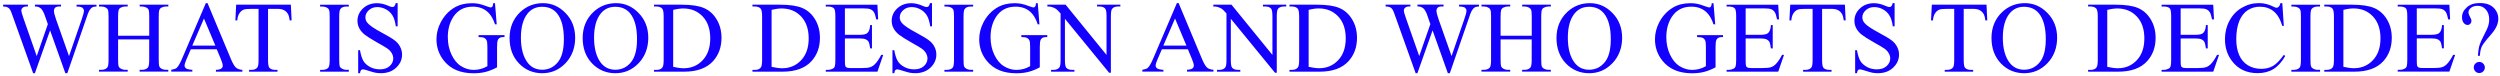 <?xml version="1.0" encoding="UTF-8"?><svg id="Layer_1" xmlns="http://www.w3.org/2000/svg" viewBox="0 0 593 18"><defs><style>.cls-1{fill:#1400ff;}</style></defs><path class="cls-1" d="M22.89,1.11v.43c-.41,0-.75,.07-1.01,.22-.26,.15-.5,.43-.74,.83-.16,.27-.4,.93-.74,1.96l-4.43,12.81h-.47l-3.62-10.16-3.6,10.16h-.42L3.14,4.17c-.35-.98-.57-1.57-.67-1.75-.16-.3-.37-.52-.64-.66-.27-.15-.63-.22-1.09-.22v-.43H6.62v.43h-.28c-.41,0-.73,.09-.95,.28-.22,.19-.33,.41-.33,.68s.17,.9,.52,1.89l3.13,8.92,2.64-7.58-.47-1.34-.38-1.07c-.16-.39-.35-.73-.55-1.03-.1-.15-.23-.27-.38-.38-.2-.14-.39-.24-.59-.3-.15-.05-.38-.07-.7-.07v-.43h6.19v.43h-.42c-.44,0-.76,.09-.96,.28-.2,.19-.3,.44-.3,.76,0,.4,.18,1.09,.53,2.09l3.05,8.64,3.02-8.75c.34-.97,.52-1.64,.52-2.02,0-.18-.06-.35-.18-.5-.11-.16-.25-.27-.42-.33-.3-.11-.68-.16-1.16-.16v-.43h4.75Zm5.13,7.37h7.38V3.93c0-.81-.05-1.35-.15-1.61-.08-.2-.24-.36-.49-.5-.34-.19-.69-.28-1.07-.28h-.56v-.43h6.8v.43h-.56c-.38,0-.73,.09-1.07,.27-.25,.12-.42,.32-.52,.57-.09,.25-.13,.77-.13,1.55V14.19c0,.8,.05,1.34,.15,1.59,.08,.2,.24,.36,.48,.5,.34,.19,.7,.28,1.08,.28h.56v.43h-6.8v-.43h.56c.65,0,1.12-.19,1.42-.57,.2-.25,.29-.85,.29-1.8v-4.84h-7.38v4.84c0,.8,.05,1.34,.15,1.59,.08,.2,.24,.36,.49,.5,.34,.19,.69,.28,1.07,.28h.57v.43h-6.81v-.43h.56c.66,0,1.13-.19,1.43-.57,.19-.25,.28-.85,.28-1.8V3.93c0-.81-.05-1.35-.15-1.61-.08-.2-.24-.36-.48-.5-.34-.19-.7-.28-1.08-.28h-.56v-.43h6.81v.43h-.57c-.38,0-.73,.09-1.07,.27-.24,.12-.41,.32-.5,.57-.09,.25-.14,.77-.14,1.55v4.55Zm23.39,3.2h-6.15l-1.08,2.51c-.27,.62-.4,1.08-.4,1.38,0,.24,.11,.46,.34,.64,.23,.18,.73,.3,1.5,.35v.43h-5v-.43c.66-.12,1.09-.27,1.29-.46,.4-.38,.84-1.14,1.32-2.29L48.82,.75h.41l5.53,13.22c.45,1.06,.85,1.75,1.21,2.07,.37,.31,.88,.49,1.52,.53v.43h-6.27v-.43c.63-.03,1.06-.14,1.28-.32,.23-.18,.34-.4,.34-.66,0-.34-.16-.89-.47-1.63l-.96-2.29Zm-.33-.87l-2.7-6.42-2.77,6.42h5.46ZM68.99,1.11l.18,3.73h-.45c-.09-.66-.2-1.12-.35-1.41-.24-.45-.57-.79-.97-1-.4-.22-.93-.33-1.58-.33h-2.24V14.25c0,.98,.11,1.59,.32,1.83,.3,.33,.75,.49,1.37,.49h.55v.43h-6.74v-.43h.56c.67,0,1.15-.2,1.43-.61,.17-.25,.26-.82,.26-1.71V2.11h-1.91c-.74,0-1.27,.05-1.58,.16-.41,.15-.75,.43-1.04,.86-.29,.42-.46,.99-.52,1.71h-.45l.19-3.73h12.97Zm13.75,15.46v.43h-6.81v-.43h.56c.66,0,1.13-.19,1.43-.57,.19-.25,.28-.85,.28-1.8V3.92c0-.8-.05-1.34-.15-1.59-.08-.2-.24-.36-.48-.5-.34-.19-.7-.28-1.08-.28h-.56v-.43h6.81v.43h-.57c-.65,0-1.12,.19-1.42,.57-.2,.25-.29,.85-.29,1.8V14.19c0,.8,.05,1.34,.15,1.59,.08,.2,.24,.36,.49,.5,.34,.19,.69,.28,1.07,.28h.57ZM94.32,.75V6.24h-.43c-.14-1.05-.39-1.89-.76-2.52-.36-.62-.88-1.12-1.55-1.49-.67-.37-1.37-.55-2.09-.55-.81,0-1.48,.25-2.02,.75-.53,.49-.8,1.05-.8,1.69,0,.48,.17,.93,.5,1.32,.48,.59,1.64,1.37,3.46,2.34,1.48,.8,2.5,1.41,3.04,1.84,.55,.42,.96,.92,1.25,1.5,.3,.58,.45,1.18,.45,1.82,0,1.2-.47,2.24-1.41,3.12-.93,.87-2.13,1.3-3.6,1.3-.46,0-.89-.04-1.3-.11-.24-.04-.75-.18-1.51-.42-.76-.25-1.24-.38-1.44-.38s-.35,.06-.47,.18c-.11,.12-.19,.36-.25,.73h-.43v-5.45h.43c.2,1.14,.48,2,.82,2.57,.34,.56,.87,1.03,1.57,1.41,.71,.38,1.49,.56,2.33,.56,.98,0,1.75-.26,2.31-.77,.57-.52,.86-1.12,.86-1.83,0-.39-.11-.79-.33-1.18-.21-.4-.54-.77-1-1.11-.3-.23-1.14-.73-2.5-1.49-1.36-.77-2.33-1.38-2.91-1.83-.57-.45-1-.95-1.3-1.5-.3-.55-.45-1.15-.45-1.8,0-1.14,.44-2.12,1.31-2.94,.88-.83,1.99-1.24,3.34-1.24,.84,0,1.74,.21,2.68,.62,.44,.2,.75,.29,.93,.29,.2,0,.37-.06,.49-.18,.13-.13,.24-.37,.32-.74h.43Zm23.09,0l.41,5.02h-.41c-.41-1.25-.95-2.19-1.61-2.82-.95-.91-2.16-1.37-3.64-1.37-2.02,0-3.56,.8-4.62,2.4-.88,1.35-1.32,2.96-1.32,4.83,0,1.52,.29,2.9,.88,4.15s1.35,2.17,2.3,2.75c.95,.58,1.93,.87,2.93,.87,.59,0,1.15-.07,1.7-.22,.55-.15,1.07-.37,1.58-.66v-4.59c0-.8-.06-1.32-.19-1.56-.12-.25-.31-.44-.56-.56-.25-.13-.69-.2-1.34-.2v-.45h6.15v.45h-.29c-.61,0-1.03,.2-1.25,.61-.16,.29-.23,.86-.23,1.71v4.86c-.9,.48-1.79,.84-2.66,1.07-.88,.23-1.85,.34-2.92,.34-3.07,0-5.4-.98-7-2.95-1.19-1.48-1.79-3.18-1.79-5.11,0-1.4,.34-2.74,1.01-4.02,.8-1.52,1.89-2.7,3.28-3.52,1.17-.68,2.54-1.02,4.13-1.02,.58,0,1.1,.05,1.57,.14,.48,.09,1.15,.3,2.01,.62,.44,.16,.73,.25,.88,.25s.27-.07,.38-.2c.11-.14,.18-.41,.2-.81h.43Zm11.39,0c2.06,0,3.85,.79,5.36,2.36,1.52,1.56,2.27,3.52,2.27,5.86s-.76,4.42-2.28,6.01c-1.52,1.59-3.37,2.39-5.53,2.39s-4.03-.78-5.52-2.33c-1.49-1.55-2.23-3.57-2.23-6.04s.86-4.58,2.58-6.18c1.49-1.38,3.28-2.07,5.36-2.07Zm-.22,.86c-1.42,0-2.56,.53-3.42,1.58-1.07,1.31-1.6,3.23-1.6,5.77s.55,4.59,1.66,5.99c.85,1.06,1.98,1.59,3.38,1.59,1.49,0,2.72-.58,3.69-1.75,.98-1.16,1.46-3,1.46-5.51,0-2.72-.54-4.75-1.6-6.08-.86-1.06-2.05-1.59-3.56-1.59Zm17.57-.86c2.06,0,3.85,.79,5.35,2.36,1.52,1.56,2.27,3.52,2.27,5.86s-.76,4.42-2.28,6.01c-1.52,1.59-3.37,2.39-5.53,2.39s-4.03-.78-5.52-2.33c-1.49-1.55-2.23-3.57-2.23-6.04s.86-4.58,2.58-6.18c1.49-1.38,3.28-2.07,5.36-2.07Zm-.22,.86c-1.42,0-2.56,.53-3.42,1.58-1.07,1.31-1.6,3.23-1.6,5.77s.55,4.59,1.66,5.99c.85,1.06,1.98,1.59,3.38,1.59,1.49,0,2.72-.58,3.69-1.75,.98-1.16,1.46-3,1.46-5.51,0-2.72-.54-4.75-1.61-6.08-.86-1.06-2.05-1.59-3.56-1.59Zm9.2,15.4v-.43h.6c.67,0,1.15-.21,1.43-.64,.17-.26,.26-.84,.26-1.73V3.92c0-.99-.11-1.61-.33-1.86-.31-.34-.76-.52-1.36-.52h-.6v-.43h6.47c2.38,0,4.18,.27,5.41,.81,1.24,.54,2.24,1.44,2.99,2.7,.76,1.26,1.14,2.71,1.14,4.36,0,2.21-.67,4.06-2.02,5.54-1.51,1.66-3.8,2.48-6.89,2.48h-7.1Zm4.54-1.15c.99,.22,1.82,.33,2.5,.33,1.81,0,3.32-.64,4.51-1.91,1.19-1.27,1.79-3,1.79-5.18s-.6-3.93-1.79-5.19c-1.2-1.27-2.73-1.9-4.6-1.9-.7,0-1.5,.11-2.4,.34V15.85Zm18.81,1.15v-.43h.6c.67,0,1.15-.21,1.43-.64,.17-.26,.26-.84,.26-1.73V3.92c0-.99-.11-1.61-.33-1.86-.3-.34-.76-.52-1.36-.52h-.6v-.43h6.47c2.38,0,4.18,.27,5.41,.81,1.24,.54,2.24,1.44,2.99,2.7,.76,1.26,1.14,2.71,1.14,4.36,0,2.21-.67,4.06-2.02,5.54-1.51,1.66-3.81,2.48-6.89,2.48h-7.1Zm4.54-1.15c.99,.22,1.82,.33,2.5,.33,1.81,0,3.32-.64,4.51-1.91,1.2-1.27,1.79-3,1.79-5.18s-.6-3.93-1.79-5.19c-1.2-1.27-2.73-1.9-4.61-1.9-.7,0-1.5,.11-2.4,.34V15.85ZM200.41,1.98v6.28h3.49c.91,0,1.51-.14,1.82-.41,.41-.36,.63-.99,.68-1.9h.43v5.53h-.43c-.11-.77-.22-1.27-.33-1.49-.14-.27-.37-.49-.69-.64-.32-.16-.81-.23-1.48-.23h-3.49v5.24c0,.7,.03,1.13,.09,1.29,.06,.15,.17,.27,.33,.36,.16,.09,.45,.13,.89,.13h2.69c.9,0,1.55-.06,1.96-.19,.41-.12,.8-.37,1.17-.74,.48-.48,.98-1.21,1.49-2.19h.47l-1.37,3.98h-12.25v-.43h.56c.38,0,.73-.09,1.07-.27,.25-.12,.42-.31,.5-.56,.09-.25,.14-.76,.14-1.54V3.88c0-1.01-.1-1.63-.31-1.86-.28-.31-.75-.47-1.41-.47h-.56v-.43h12.25l.18,3.48h-.46c-.16-.84-.35-1.41-.55-1.72-.2-.31-.49-.55-.88-.71-.31-.12-.86-.18-1.65-.18h-4.36Zm20.66-1.23V6.24h-.43c-.14-1.05-.4-1.89-.76-2.52-.36-.62-.88-1.12-1.55-1.49-.67-.37-1.37-.55-2.09-.55-.81,0-1.48,.25-2.02,.75-.53,.49-.8,1.05-.8,1.69,0,.48,.17,.93,.5,1.32,.48,.59,1.64,1.37,3.46,2.34,1.48,.8,2.5,1.41,3.03,1.84,.55,.42,.97,.92,1.25,1.5,.3,.58,.44,1.18,.44,1.82,0,1.2-.47,2.24-1.41,3.12-.93,.87-2.13,1.3-3.6,1.3-.46,0-.9-.04-1.3-.11-.24-.04-.75-.18-1.51-.42-.76-.25-1.24-.38-1.44-.38s-.35,.06-.47,.18c-.11,.12-.19,.36-.25,.73h-.43v-5.45h.43c.2,1.14,.48,2,.82,2.57,.34,.56,.87,1.03,1.57,1.41,.71,.38,1.49,.56,2.33,.56,.98,0,1.75-.26,2.31-.77,.57-.52,.85-1.12,.85-1.83,0-.39-.11-.79-.33-1.18-.21-.4-.54-.77-1-1.11-.3-.23-1.14-.73-2.5-1.49-1.36-.77-2.33-1.38-2.91-1.83-.57-.45-1-.95-1.3-1.5-.3-.55-.45-1.15-.45-1.8,0-1.14,.44-2.12,1.31-2.94,.88-.83,1.99-1.24,3.34-1.24,.84,0,1.74,.21,2.68,.62,.44,.2,.75,.29,.93,.29,.2,0,.37-.06,.49-.18,.13-.13,.24-.37,.32-.74h.43Zm9.76,15.82v.43h-6.81v-.43h.56c.66,0,1.13-.19,1.43-.57,.19-.25,.28-.85,.28-1.8V3.92c0-.8-.05-1.34-.15-1.59-.08-.2-.24-.36-.48-.5-.34-.19-.7-.28-1.08-.28h-.56v-.43h6.81v.43h-.57c-.65,0-1.12,.19-1.42,.57-.2,.25-.29,.85-.29,1.8V14.19c0,.8,.05,1.34,.15,1.59,.08,.2,.24,.36,.49,.5,.34,.19,.69,.28,1.07,.28h.57ZM246.15,.75l.41,5.02h-.41c-.41-1.25-.95-2.19-1.6-2.82-.94-.91-2.16-1.37-3.65-1.37-2.02,0-3.56,.8-4.62,2.4-.88,1.35-1.32,2.96-1.32,4.83,0,1.52,.29,2.9,.88,4.15s1.35,2.17,2.3,2.75c.95,.58,1.93,.87,2.93,.87,.59,0,1.15-.07,1.7-.22,.55-.15,1.07-.37,1.58-.66v-4.59c0-.8-.06-1.32-.19-1.56-.12-.25-.31-.44-.56-.56-.25-.13-.7-.2-1.34-.2v-.45h6.15v.45h-.29c-.61,0-1.03,.2-1.25,.61-.16,.29-.23,.86-.23,1.71v4.86c-.9,.48-1.78,.84-2.66,1.07-.88,.23-1.85,.34-2.92,.34-3.07,0-5.4-.98-7-2.95-1.2-1.48-1.79-3.18-1.79-5.11,0-1.4,.34-2.74,1.01-4.02,.8-1.52,1.89-2.7,3.28-3.52,1.16-.68,2.54-1.02,4.12-1.02,.58,0,1.1,.05,1.57,.14,.48,.09,1.15,.3,2.02,.62,.44,.16,.73,.25,.88,.25s.27-.07,.38-.2c.11-.14,.18-.41,.2-.81h.43Zm2.3,.36h4.31l9.71,11.92V3.86c0-.98-.11-1.59-.33-1.83-.29-.33-.75-.49-1.37-.49h-.55v-.43h5.53v.43h-.56c-.67,0-1.15,.2-1.43,.61-.17,.25-.26,.82-.26,1.71v13.39h-.42l-10.48-12.8V14.25c0,.98,.11,1.59,.32,1.83,.3,.33,.75,.49,1.37,.49h.56v.43h-5.53v-.43h.55c.68,0,1.16-.2,1.44-.61,.17-.25,.26-.82,.26-1.71V3.2c-.46-.54-.81-.89-1.06-1.07-.23-.17-.58-.33-1.04-.48-.23-.07-.57-.11-1.03-.11v-.43Zm33.3,10.57h-6.15l-1.08,2.51c-.27,.62-.4,1.08-.4,1.38,0,.24,.11,.46,.34,.64,.23,.18,.73,.3,1.5,.35v.43h-5v-.43c.66-.12,1.09-.27,1.29-.46,.4-.38,.84-1.14,1.32-2.29l5.59-13.08h.41l5.53,13.22c.45,1.06,.85,1.75,1.21,2.07,.37,.31,.88,.49,1.52,.53v.43h-6.27v-.43c.63-.03,1.06-.14,1.28-.32,.23-.18,.34-.4,.34-.66,0-.34-.16-.89-.47-1.63l-.96-2.29Zm-.33-.87l-2.7-6.42-2.77,6.42h5.46Zm6.38-9.7h4.31l9.71,11.92V3.86c0-.98-.11-1.59-.33-1.83-.29-.33-.75-.49-1.37-.49h-.55v-.43h5.53v.43h-.56c-.67,0-1.15,.2-1.43,.61-.17,.25-.26,.82-.26,1.71v13.39h-.42l-10.48-12.8V14.25c0,.98,.11,1.59,.32,1.83,.3,.33,.75,.49,1.37,.49h.56v.43h-5.53v-.43h.55c.68,0,1.16-.2,1.44-.61,.17-.25,.26-.82,.26-1.71V3.2c-.46-.54-.81-.89-1.05-1.07-.23-.17-.58-.33-1.04-.48-.23-.07-.57-.11-1.03-.11v-.43Zm18.07,15.89v-.43h.6c.67,0,1.15-.21,1.43-.64,.17-.26,.26-.84,.26-1.73V3.92c0-.99-.11-1.61-.33-1.86-.3-.34-.76-.52-1.36-.52h-.6v-.43h6.47c2.38,0,4.18,.27,5.41,.81,1.24,.54,2.24,1.44,2.99,2.7,.76,1.26,1.14,2.71,1.14,4.36,0,2.21-.67,4.06-2.02,5.54-1.51,1.66-3.8,2.48-6.89,2.48h-7.1Zm4.54-1.15c.99,.22,1.82,.33,2.5,.33,1.81,0,3.32-.64,4.51-1.91,1.2-1.27,1.79-3,1.79-5.18s-.6-3.93-1.79-5.19c-1.2-1.27-2.73-1.9-4.61-1.9-.7,0-1.5,.11-2.4,.34V15.85ZM350.82,1.11v.43c-.41,0-.75,.07-1.01,.22-.26,.15-.5,.43-.74,.83-.16,.27-.4,.93-.74,1.96l-4.43,12.81h-.47l-3.62-10.16-3.6,10.16h-.42l-4.72-13.2c-.35-.98-.57-1.57-.67-1.75-.16-.3-.37-.52-.64-.66-.27-.15-.63-.22-1.09-.22v-.43h5.88v.43h-.28c-.41,0-.73,.09-.95,.28s-.33,.41-.33,.68,.17,.9,.52,1.89l3.13,8.92,2.64-7.58-.47-1.34-.37-1.07c-.16-.39-.35-.73-.55-1.03-.1-.15-.23-.27-.38-.38-.2-.14-.39-.24-.59-.3-.15-.05-.38-.07-.7-.07v-.43h6.19v.43h-.42c-.44,0-.76,.09-.96,.28s-.3,.44-.3,.76c0,.4,.18,1.09,.53,2.09l3.05,8.64,3.02-8.75c.34-.97,.52-1.64,.52-2.02,0-.18-.06-.35-.18-.5-.11-.16-.25-.27-.42-.33-.3-.11-.68-.16-1.16-.16v-.43h4.75Zm5.13,7.37h7.38V3.93c0-.81-.05-1.35-.15-1.61-.08-.2-.24-.36-.49-.5-.34-.19-.69-.28-1.07-.28h-.56v-.43h6.8v.43h-.56c-.38,0-.73,.09-1.07,.27-.25,.12-.42,.32-.52,.57-.09,.25-.13,.77-.13,1.55V14.19c0,.8,.05,1.34,.15,1.59,.08,.2,.24,.36,.48,.5,.34,.19,.7,.28,1.08,.28h.56v.43h-6.8v-.43h.56c.65,0,1.12-.19,1.42-.57,.2-.25,.29-.85,.29-1.8v-4.84h-7.38v4.84c0,.8,.05,1.34,.15,1.59,.08,.2,.24,.36,.49,.5,.34,.19,.69,.28,1.07,.28h.57v.43h-6.81v-.43h.56c.66,0,1.13-.19,1.43-.57,.19-.25,.28-.85,.28-1.8V3.93c0-.81-.05-1.35-.15-1.61-.08-.2-.24-.36-.48-.5-.34-.19-.7-.28-1.08-.28h-.56v-.43h6.81v.43h-.57c-.38,0-.73,.09-1.07,.27-.24,.12-.41,.32-.5,.57-.09,.25-.14,.77-.14,1.55v4.55Zm21.19-7.73c2.06,0,3.85,.79,5.36,2.36,1.52,1.56,2.27,3.52,2.27,5.86s-.76,4.42-2.29,6.01c-1.52,1.59-3.37,2.39-5.53,2.39s-4.03-.78-5.52-2.33c-1.48-1.55-2.23-3.57-2.23-6.04s.86-4.58,2.58-6.18c1.49-1.38,3.28-2.07,5.36-2.07Zm-.22,.86c-1.42,0-2.56,.53-3.42,1.58-1.07,1.31-1.61,3.23-1.61,5.77s.55,4.59,1.66,5.99c.85,1.06,1.98,1.59,3.38,1.59,1.49,0,2.72-.58,3.69-1.75,.98-1.16,1.46-3,1.46-5.51,0-2.72-.54-4.75-1.61-6.08-.86-1.06-2.05-1.59-3.56-1.59Zm29.52-.86l.41,5.02h-.41c-.41-1.25-.95-2.19-1.61-2.82-.95-.91-2.16-1.37-3.64-1.37-2.02,0-3.56,.8-4.62,2.4-.88,1.35-1.32,2.96-1.32,4.83,0,1.52,.29,2.9,.88,4.15s1.35,2.17,2.3,2.75c.95,.58,1.93,.87,2.93,.87,.59,0,1.15-.07,1.7-.22,.55-.15,1.07-.37,1.58-.66v-4.59c0-.8-.06-1.32-.19-1.56-.12-.25-.3-.44-.56-.56-.25-.13-.7-.2-1.34-.2v-.45h6.15v.45h-.29c-.61,0-1.03,.2-1.25,.61-.16,.29-.23,.86-.23,1.71v4.86c-.9,.48-1.79,.84-2.66,1.07-.88,.23-1.85,.34-2.92,.34-3.07,0-5.4-.98-7-2.95-1.2-1.48-1.79-3.18-1.79-5.11,0-1.4,.34-2.74,1.01-4.02,.8-1.52,1.89-2.7,3.28-3.52,1.16-.68,2.54-1.02,4.12-1.02,.58,0,1.1,.05,1.57,.14,.48,.09,1.15,.3,2.02,.62,.44,.16,.73,.25,.88,.25s.27-.07,.38-.2c.11-.14,.18-.41,.2-.81h.43Zm7.63,1.23v6.28h3.49c.91,0,1.51-.14,1.82-.41,.41-.36,.63-.99,.68-1.9h.43v5.53h-.43c-.11-.77-.22-1.27-.33-1.49-.14-.27-.37-.49-.69-.64s-.81-.23-1.48-.23h-3.49v5.24c0,.7,.03,1.13,.09,1.29,.06,.15,.17,.27,.33,.36,.16,.09,.45,.13,.89,.13h2.7c.9,0,1.55-.06,1.96-.19,.41-.12,.8-.37,1.17-.74,.48-.48,.98-1.21,1.49-2.19h.47l-1.37,3.98h-12.25v-.43h.56c.38,0,.73-.09,1.07-.27,.25-.12,.42-.31,.5-.56,.09-.25,.14-.76,.14-1.54V3.88c0-1.01-.1-1.63-.3-1.86-.28-.31-.75-.47-1.41-.47h-.56v-.43h12.25l.18,3.48h-.46c-.16-.84-.35-1.41-.55-1.72-.2-.31-.49-.55-.88-.71-.31-.12-.86-.18-1.65-.18h-4.36Zm23.54-.87l.18,3.73h-.45c-.09-.66-.2-1.12-.35-1.41-.24-.45-.57-.79-.97-1-.4-.22-.93-.33-1.58-.33h-2.24V14.25c0,.98,.11,1.59,.32,1.83,.3,.33,.75,.49,1.37,.49h.55v.43h-6.74v-.43h.56c.67,0,1.15-.2,1.43-.61,.17-.25,.26-.82,.26-1.71V2.11h-1.91c-.74,0-1.27,.05-1.58,.16-.41,.15-.75,.43-1.04,.86s-.46,.99-.52,1.71h-.45l.19-3.73h12.97Zm11.79-.36V6.24h-.43c-.14-1.05-.39-1.89-.76-2.52-.36-.62-.88-1.12-1.55-1.49-.67-.37-1.37-.55-2.09-.55-.81,0-1.48,.25-2.02,.75-.53,.49-.8,1.05-.8,1.69,0,.48,.17,.93,.5,1.32,.48,.59,1.64,1.37,3.46,2.34,1.48,.8,2.5,1.41,3.04,1.84,.55,.42,.96,.92,1.25,1.5,.3,.58,.45,1.18,.45,1.82,0,1.2-.47,2.24-1.41,3.12-.93,.87-2.13,1.3-3.6,1.3-.46,0-.89-.04-1.3-.11-.24-.04-.75-.18-1.51-.42-.76-.25-1.24-.38-1.44-.38s-.35,.06-.47,.18c-.11,.12-.19,.36-.25,.73h-.43v-5.45h.43c.2,1.14,.48,2,.82,2.57,.34,.56,.87,1.03,1.57,1.41,.71,.38,1.49,.56,2.33,.56,.98,0,1.75-.26,2.31-.77,.57-.52,.86-1.12,.86-1.83,0-.39-.11-.79-.33-1.18-.21-.4-.54-.77-1-1.11-.3-.23-1.14-.73-2.5-1.49-1.36-.77-2.33-1.38-2.91-1.83-.57-.45-1-.95-1.3-1.5-.3-.55-.45-1.15-.45-1.8,0-1.14,.44-2.12,1.31-2.94,.88-.83,1.99-1.24,3.34-1.24,.84,0,1.74,.21,2.68,.62,.44,.2,.75,.29,.93,.29,.2,0,.37-.06,.49-.18,.13-.13,.24-.37,.32-.74h.43Zm21.8,.36l.18,3.73h-.45c-.09-.66-.2-1.12-.35-1.41-.24-.45-.57-.79-.97-1-.4-.22-.93-.33-1.58-.33h-2.24V14.25c0,.98,.11,1.59,.32,1.83,.3,.33,.75,.49,1.37,.49h.55v.43h-6.74v-.43h.56c.67,0,1.15-.2,1.43-.61,.17-.25,.26-.82,.26-1.71V2.11h-1.91c-.74,0-1.27,.05-1.58,.16-.41,.15-.75,.43-1.04,.86s-.46,.99-.52,1.71h-.45l.19-3.73h12.97Zm9.12-.36c2.06,0,3.85,.79,5.36,2.36,1.52,1.56,2.27,3.52,2.27,5.86s-.76,4.42-2.29,6.01c-1.52,1.59-3.37,2.39-5.53,2.39s-4.03-.78-5.52-2.33c-1.48-1.55-2.23-3.57-2.23-6.04s.86-4.58,2.58-6.18c1.49-1.38,3.28-2.07,5.36-2.07Zm-.22,.86c-1.42,0-2.56,.53-3.42,1.58-1.07,1.31-1.61,3.23-1.61,5.77s.55,4.59,1.66,5.99c.85,1.06,1.98,1.59,3.38,1.59,1.49,0,2.72-.58,3.69-1.75,.98-1.16,1.46-3,1.46-5.51,0-2.72-.54-4.75-1.61-6.08-.86-1.06-2.05-1.59-3.56-1.59Zm15.2,15.4v-.43h.6c.67,0,1.15-.21,1.43-.64,.17-.26,.26-.84,.26-1.73V3.92c0-.99-.11-1.61-.33-1.86-.3-.34-.76-.52-1.36-.52h-.6v-.43h6.47c2.38,0,4.18,.27,5.41,.81,1.24,.54,2.24,1.44,2.99,2.7,.76,1.26,1.14,2.71,1.14,4.36,0,2.21-.67,4.06-2.02,5.54-1.51,1.66-3.8,2.48-6.89,2.48h-7.1Zm4.54-1.15c.99,.22,1.82,.33,2.5,.33,1.81,0,3.32-.64,4.51-1.91,1.2-1.27,1.79-3,1.79-5.18s-.6-3.93-1.79-5.19c-1.2-1.27-2.73-1.9-4.61-1.9-.7,0-1.5,.11-2.4,.34V15.85Zm17.41-13.88v6.28h3.49c.91,0,1.51-.14,1.82-.41,.41-.36,.63-.99,.68-1.9h.43v5.53h-.43c-.11-.77-.22-1.27-.33-1.49-.14-.27-.37-.49-.69-.64s-.81-.23-1.48-.23h-3.49v5.24c0,.7,.03,1.13,.09,1.29,.06,.15,.17,.27,.33,.36,.16,.09,.45,.13,.89,.13h2.7c.9,0,1.55-.06,1.96-.19,.41-.12,.8-.37,1.17-.74,.48-.48,.98-1.21,1.49-2.19h.47l-1.37,3.98h-12.25v-.43h.56c.38,0,.73-.09,1.07-.27,.25-.12,.42-.31,.5-.56,.09-.25,.14-.76,.14-1.54V3.88c0-1.01-.1-1.63-.3-1.86-.28-.31-.75-.47-1.41-.47h-.56v-.43h12.25l.18,3.48h-.46c-.16-.84-.35-1.41-.55-1.72-.2-.31-.49-.55-.88-.71-.31-.12-.86-.18-1.65-.18h-4.36Zm24.11-1.23l.36,5.4h-.36c-.49-1.62-1.18-2.78-2.08-3.49-.9-.71-1.98-1.07-3.23-1.07-1.05,0-2.01,.27-2.86,.81-.85,.53-1.52,1.38-2.02,2.55-.48,1.17-.73,2.63-.73,4.37,0,1.44,.23,2.68,.69,3.74s1.15,1.86,2.07,2.43c.93,.56,1.99,.84,3.18,.84,1.03,0,1.94-.22,2.73-.66,.79-.45,1.66-1.32,2.6-2.64l.36,.23c-.8,1.41-1.73,2.45-2.79,3.11-1.06,.66-2.32,.98-3.78,.98-2.63,0-4.67-.98-6.12-2.93-1.08-1.45-1.62-3.16-1.62-5.13,0-1.59,.35-3.04,1.07-4.37,.71-1.33,1.69-2.36,2.93-3.08,1.25-.73,2.61-1.1,4.09-1.1,1.15,0,2.28,.28,3.4,.84,.33,.17,.56,.26,.7,.26,.21,0,.4-.07,.55-.22,.2-.21,.35-.5,.43-.88h.41Zm8.96,15.82v.43h-6.81v-.43h.56c.66,0,1.13-.19,1.43-.57,.19-.25,.28-.85,.28-1.8V3.92c0-.8-.05-1.34-.15-1.59-.08-.2-.24-.36-.48-.5-.34-.19-.7-.28-1.08-.28h-.56v-.43h6.81v.43h-.57c-.65,0-1.12,.19-1.42,.57-.2,.25-.29,.85-.29,1.8V14.19c0,.8,.05,1.34,.15,1.59,.08,.2,.24,.36,.49,.5,.34,.19,.69,.28,1.07,.28h.57Zm1,.43v-.43h.6c.67,0,1.15-.21,1.43-.64,.17-.26,.26-.84,.26-1.73V3.92c0-.99-.11-1.61-.33-1.86-.3-.34-.76-.52-1.36-.52h-.6v-.43h6.47c2.38,0,4.18,.27,5.41,.81,1.24,.54,2.24,1.44,2.99,2.7,.76,1.26,1.14,2.71,1.14,4.36,0,2.21-.67,4.06-2.01,5.54-1.51,1.66-3.81,2.48-6.89,2.48h-7.1Zm4.53-1.15c.99,.22,1.82,.33,2.5,.33,1.81,0,3.32-.64,4.51-1.91,1.2-1.27,1.79-3,1.79-5.18s-.6-3.93-1.79-5.19c-1.2-1.27-2.73-1.9-4.61-1.9-.7,0-1.5,.11-2.4,.34V15.85Zm17.41-13.88v6.28h3.49c.91,0,1.51-.14,1.82-.41,.41-.36,.63-.99,.68-1.9h.43v5.53h-.43c-.11-.77-.22-1.27-.33-1.49-.14-.27-.37-.49-.69-.64-.32-.16-.81-.23-1.48-.23h-3.49v5.24c0,.7,.03,1.13,.09,1.29,.06,.15,.17,.27,.33,.36,.16,.09,.45,.13,.89,.13h2.7c.9,0,1.55-.06,1.96-.19,.41-.12,.8-.37,1.17-.74,.48-.48,.98-1.21,1.49-2.19h.47l-1.37,3.98h-12.25v-.43h.56c.38,0,.73-.09,1.07-.27,.25-.12,.42-.31,.5-.56,.09-.25,.14-.76,.14-1.54V3.88c0-1.01-.1-1.63-.3-1.86-.28-.31-.75-.47-1.41-.47h-.56v-.43h12.25l.18,3.48h-.46c-.16-.84-.35-1.41-.55-1.72-.2-.31-.49-.55-.88-.71-.31-.12-.86-.18-1.65-.18h-4.36Zm14.98,11.27h-.48c.05-.98,.18-1.8,.36-2.44,.2-.65,.59-1.55,1.2-2.7,.47-.88,.77-1.56,.91-2.03,.14-.48,.21-.96,.21-1.44,0-.99-.27-1.78-.8-2.37-.52-.59-1.17-.88-1.93-.88-.68,0-1.21,.16-1.6,.48-.39,.32-.59,.67-.59,1.04,0,.29,.12,.64,.35,1.07,.23,.42,.35,.74,.35,.96,0,.28-.09,.52-.27,.71-.18,.19-.4,.28-.66,.28-.33,0-.63-.16-.9-.48-.27-.33-.4-.78-.4-1.36,0-.88,.38-1.66,1.14-2.34,.76-.68,1.78-1.02,3.08-1.02,1.61,0,2.79,.47,3.55,1.41,.56,.69,.84,1.45,.84,2.29,0,.57-.13,1.16-.39,1.76-.25,.6-.73,1.31-1.44,2.12-1.13,1.28-1.83,2.19-2.09,2.73-.25,.53-.4,1.27-.46,2.2Zm-.16,1.45c.37,0,.68,.13,.93,.39,.26,.25,.39,.56,.39,.93s-.13,.67-.39,.93c-.26,.25-.57,.38-.93,.38s-.67-.12-.92-.38c-.25-.26-.38-.57-.38-.93s.12-.68,.38-.93c.26-.26,.57-.39,.92-.39Z"/></svg>